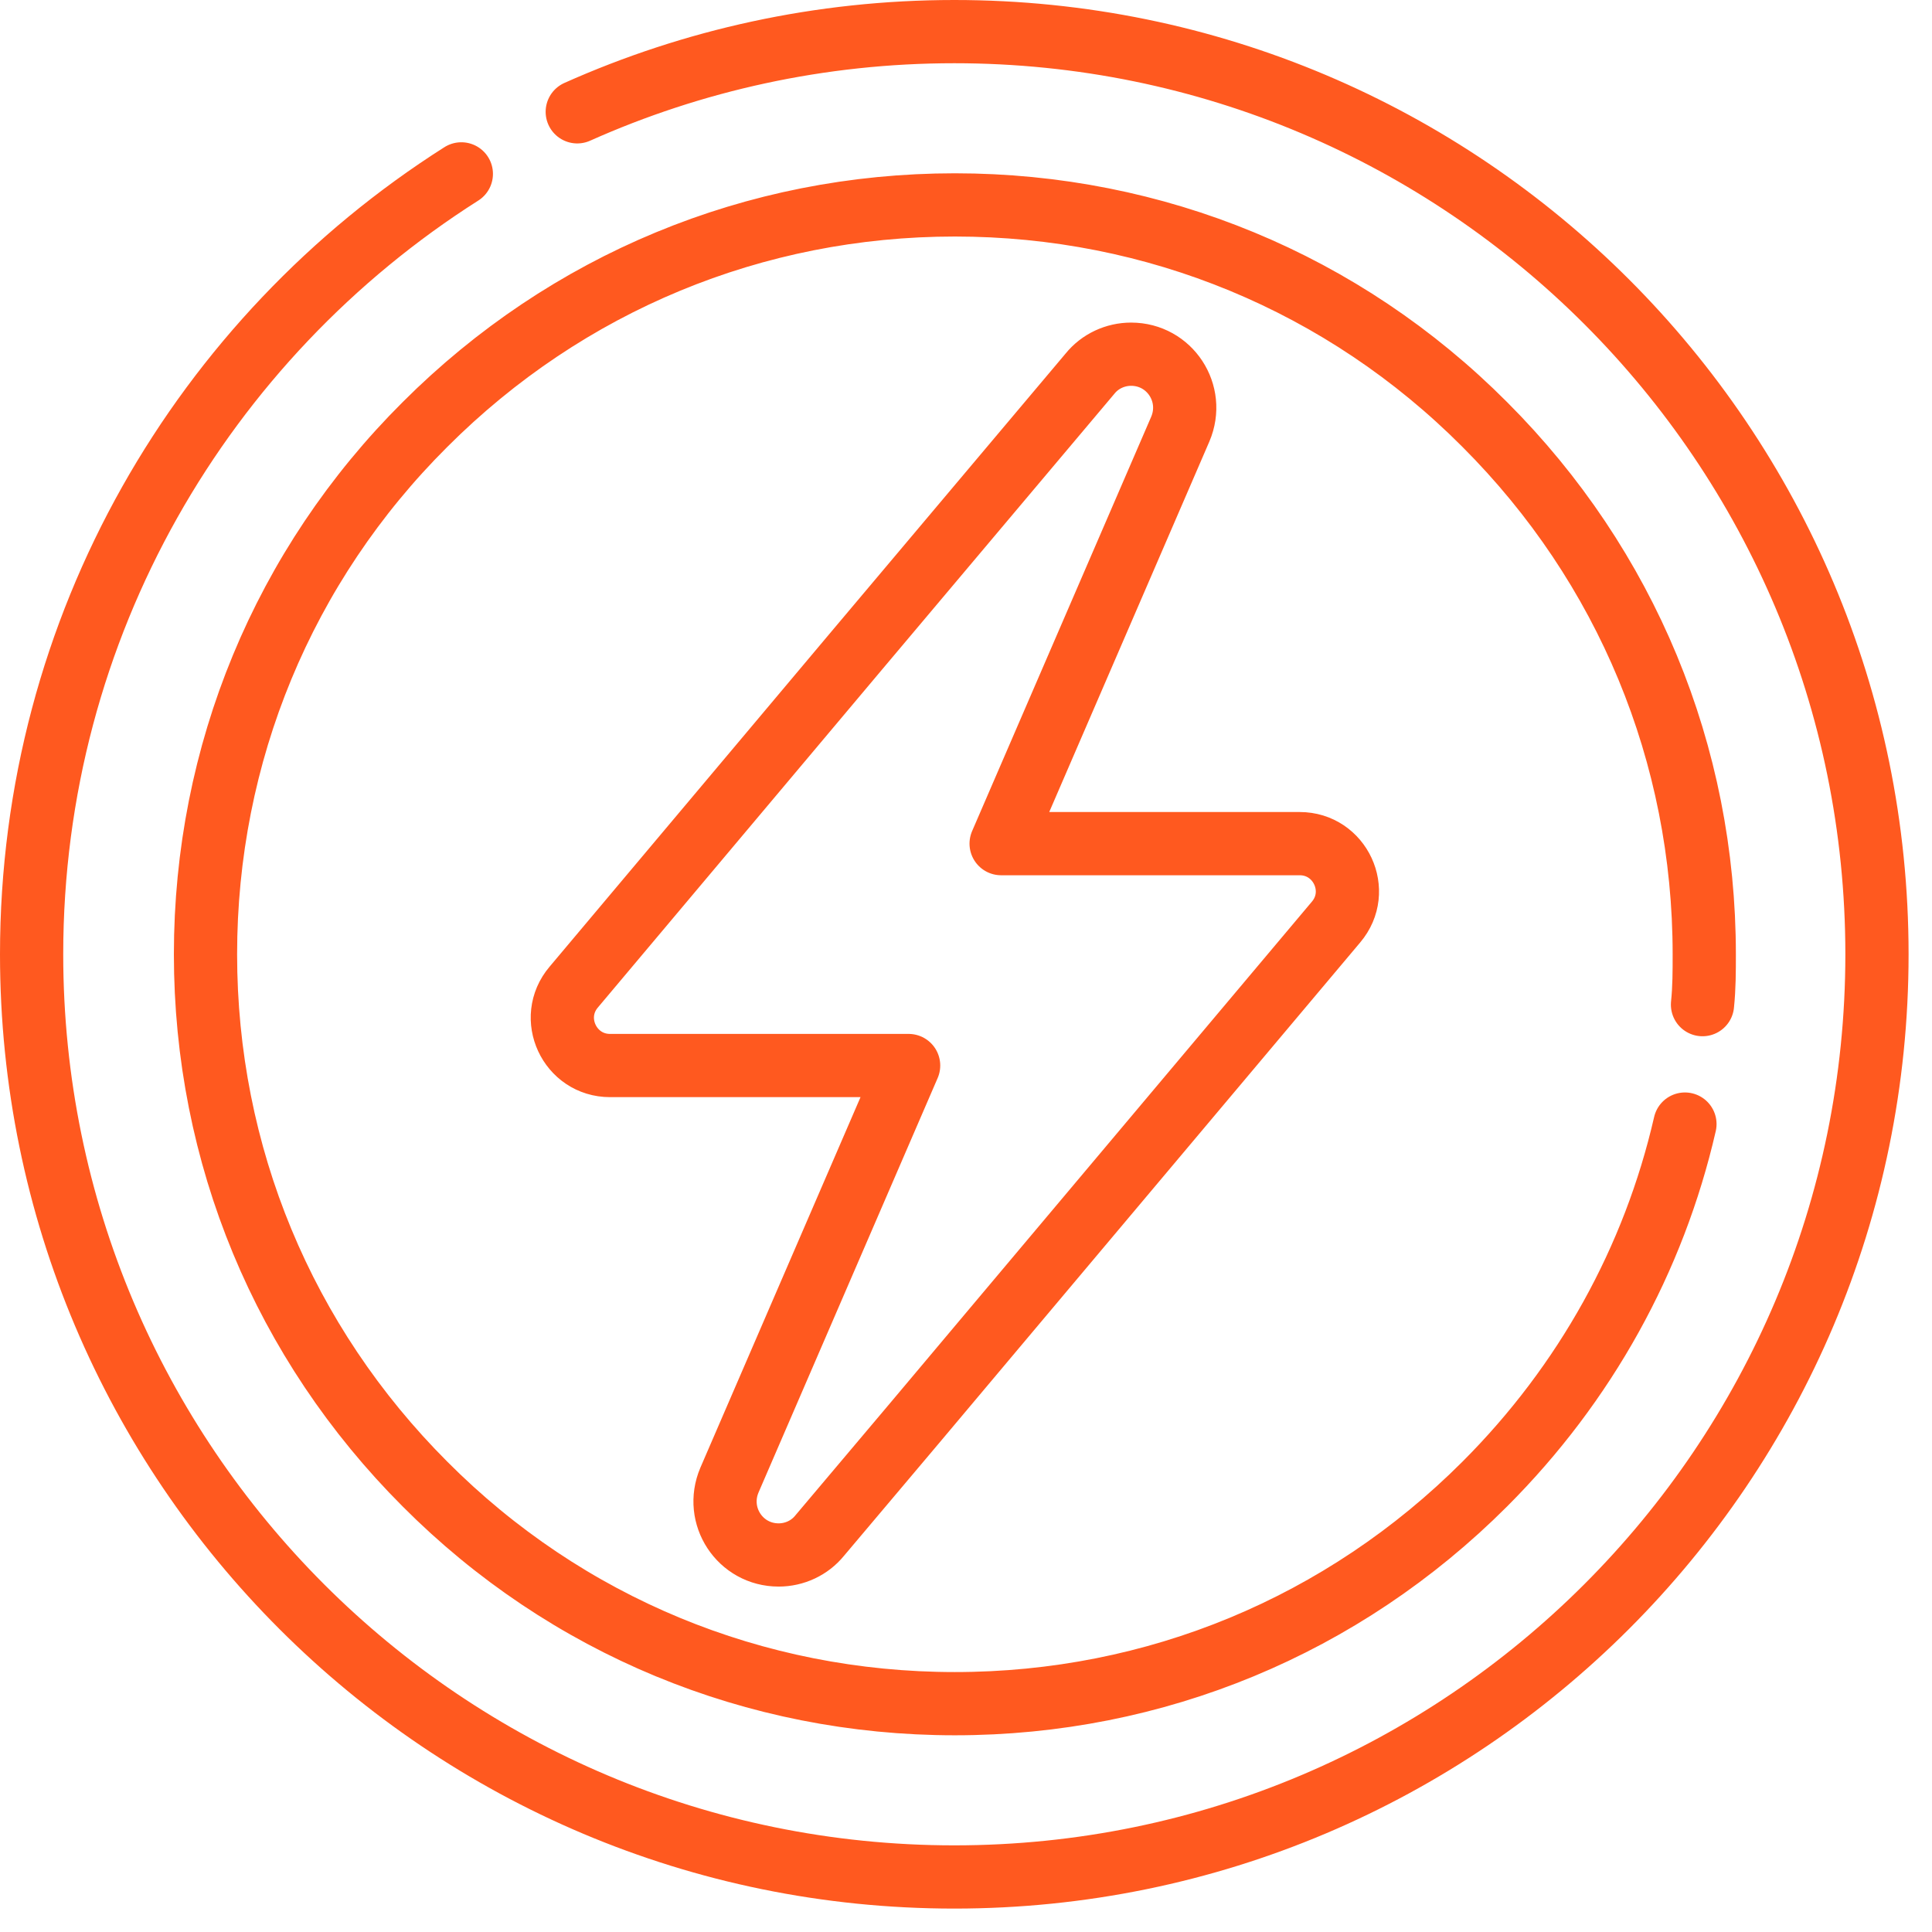 <svg width="33" height="33" viewBox="0 0 33 33" fill="none" xmlns="http://www.w3.org/2000/svg">
<g clip-path="url(#clip0_6_631)">
<path d="M28.78 19.2C28.25 21.51 27.08 23.63 25.36 25.35C22.94 27.77 19.73 29.1 16.31 29.1C12.89 29.1 9.67 27.77 7.26 25.35C4.84 22.93 3.51 19.72 3.51 16.3C3.51 12.88 4.84 9.66 7.26 7.25C9.68 4.83 12.89 3.5 16.31 3.5C19.73 3.5 22.95 4.83 25.36 7.25C27.78 9.67 29.11 12.88 29.11 16.3C29.11 16.59 29.11 16.87 29.08 17.16M9.86 1.91C11.83 1.03 14.01 0.54 16.3 0.54C25.01 0.54 32.06 7.6 32.06 16.3C32.06 25 25 32.06 16.3 32.06C7.6 32.06 0.54 25.01 0.54 16.3C0.54 10.69 3.47 5.77 7.88 2.97M16.94 22.74L22.82 15.75C23.27 15.22 22.89 14.41 22.2 14.41H17.1L20.16 7.33C20.42 6.72 19.98 6.05 19.32 6.05C19.05 6.05 18.79 6.17 18.62 6.38L14.61 11.14L13.29 12.71L9.8 16.86C9.35 17.39 9.73 18.2 10.42 18.2H15.52L12.46 25.28C12.2 25.89 12.64 26.56 13.3 26.56C13.57 26.56 13.83 26.44 14 26.23L15.62 24.31L16.94 22.74Z" stroke="#FF591F" stroke-width="1.08" stroke-linecap="round" stroke-linejoin="round"/>
</g>
<defs>
<clipPath id="clip0_6_631">
<rect width="32.6" height="32.6" fill="white"/>
</clipPath>
</defs>
</svg>
